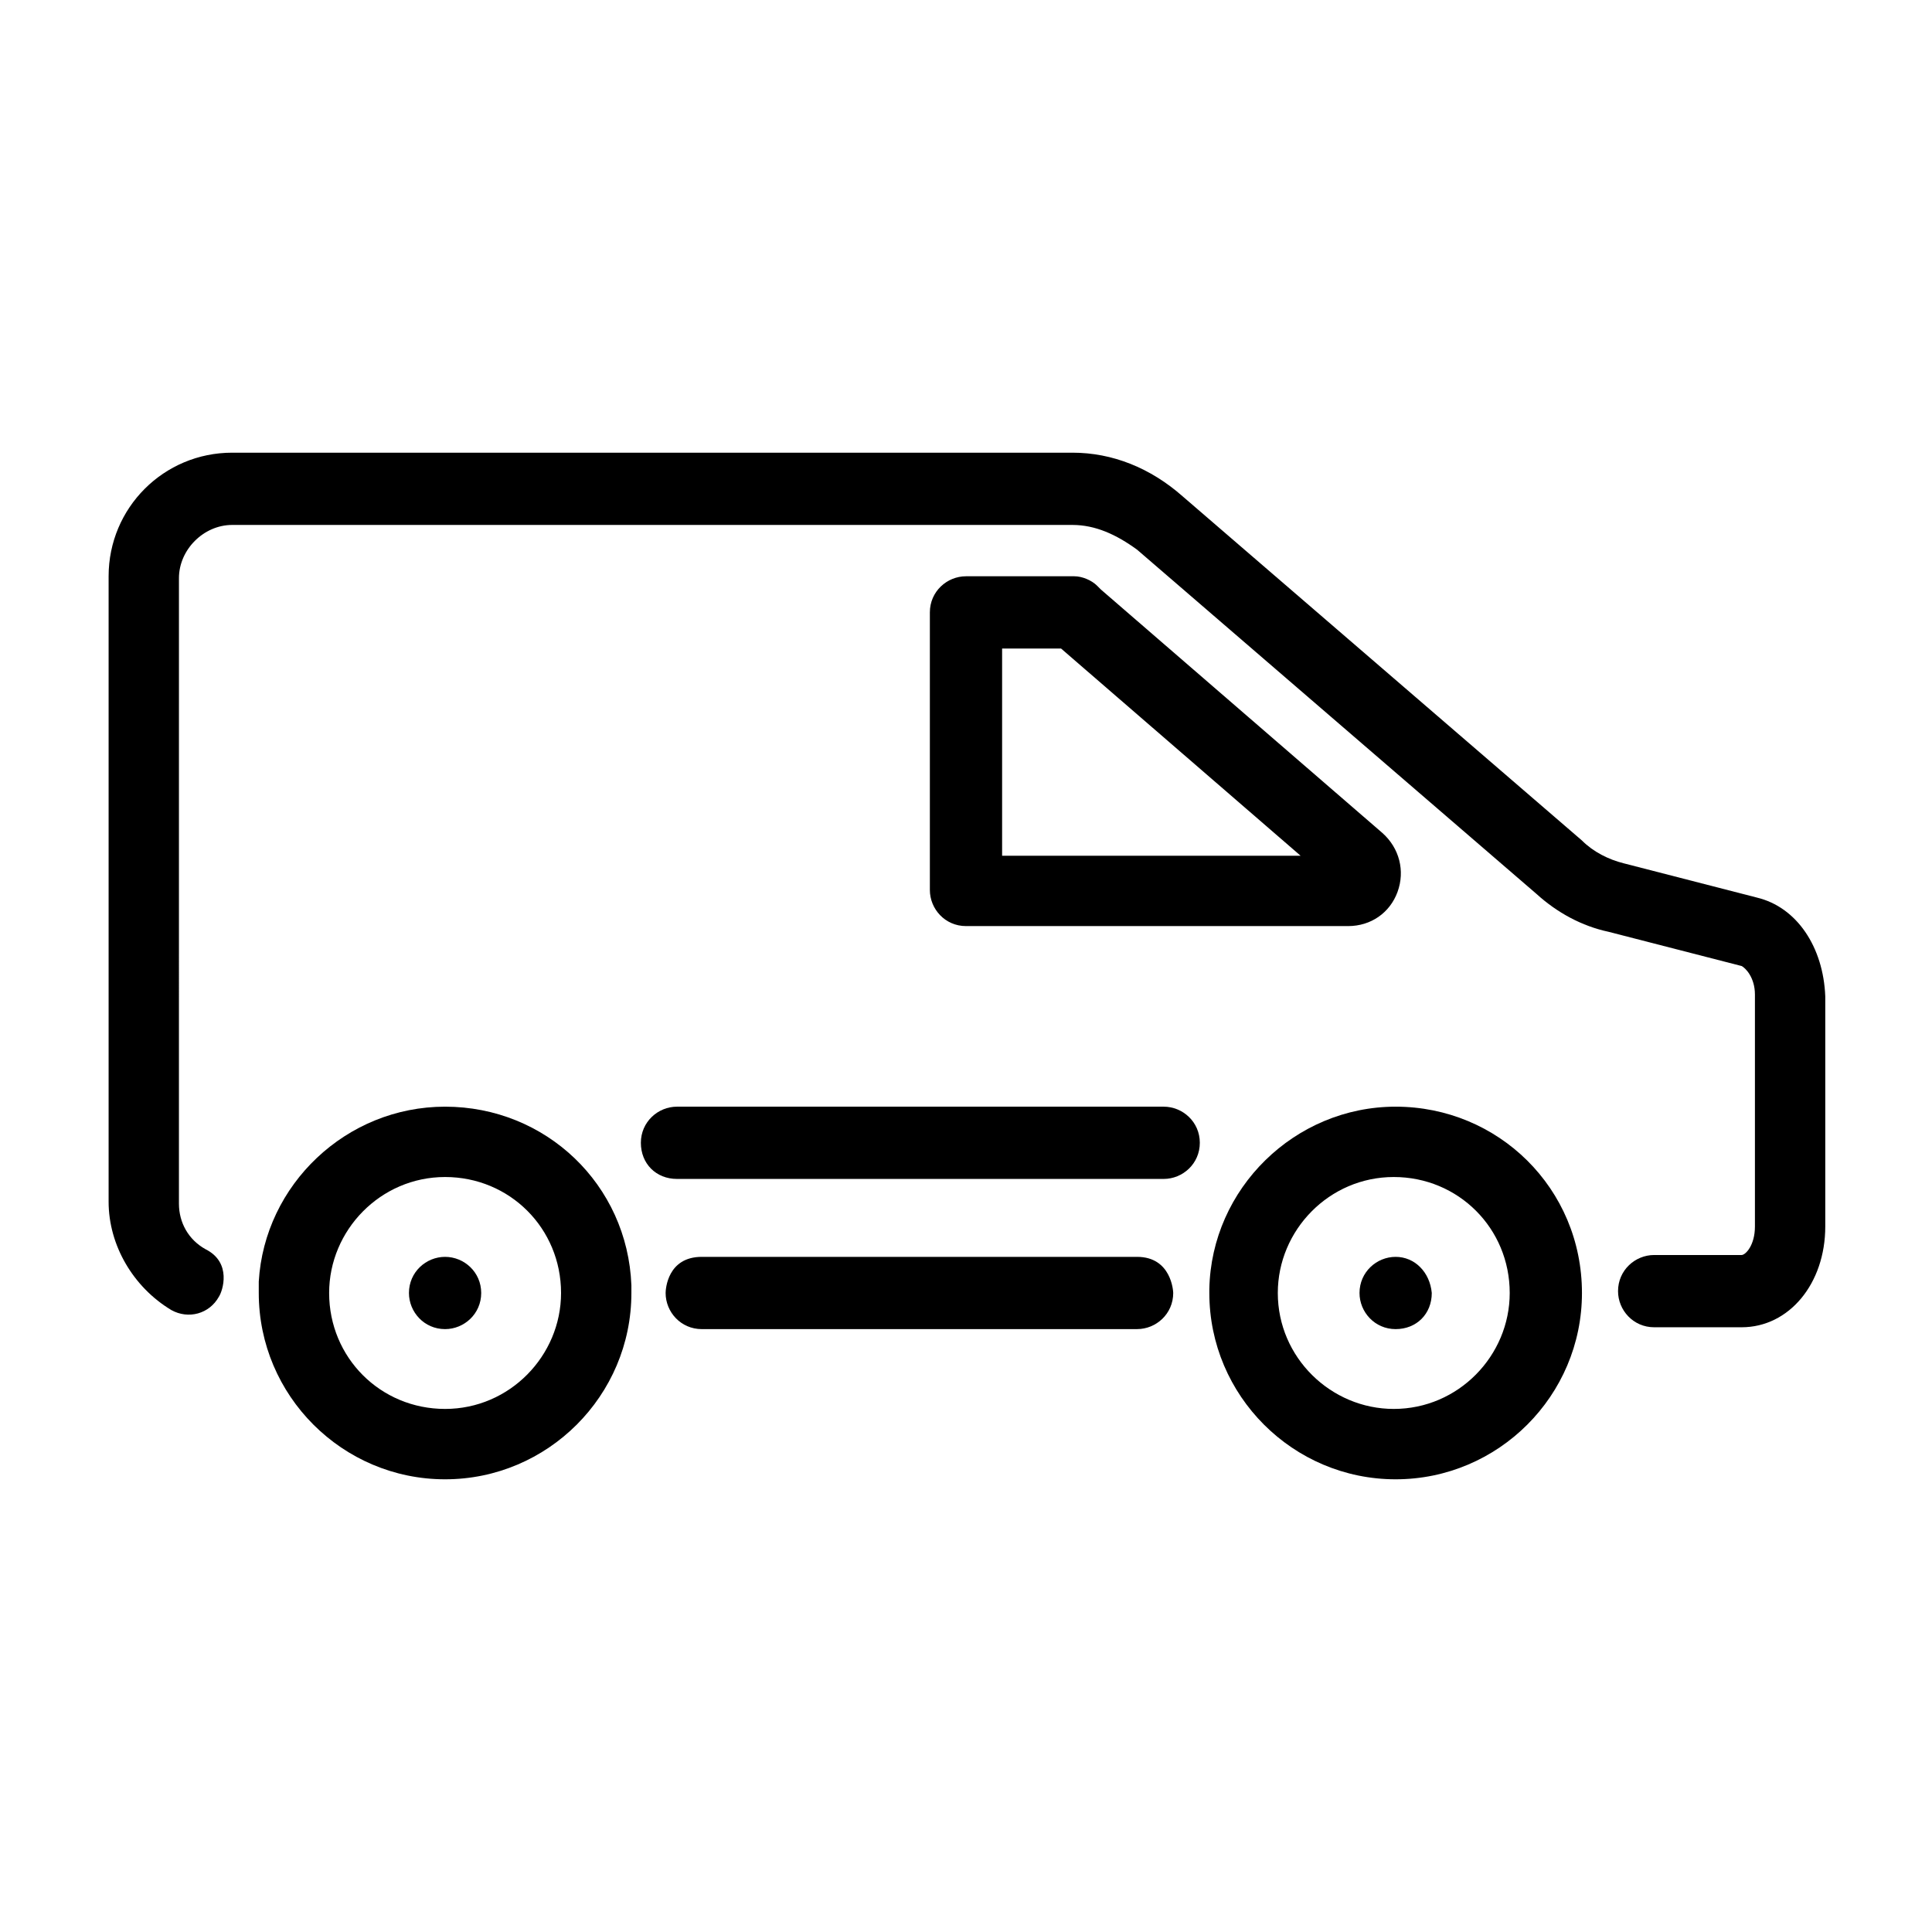 <?xml version="1.0" encoding="UTF-8"?>
<!-- Uploaded to: ICON Repo, www.svgrepo.com, Generator: ICON Repo Mixer Tools -->
<svg fill="#000000" width="800px" height="800px" version="1.1" viewBox="144 144 512 512" xmlns="http://www.w3.org/2000/svg">
 <g>
  <path d="m609.58 381.86-35.266-9.07c-4.031-1.008-8.062-3.023-11.082-6.047l-105.8-91.191c-8.566-7.559-18.641-11.586-29.223-11.586h-222.68c-18.137 0-32.746 14.609-32.746 32.746v165.75c0 11.586 6.551 22.672 16.625 28.719 4.535 2.519 10.078 1.008 12.594-3.527 1.008-1.512 3.527-9.07-3.527-12.594-4.535-2.519-7.055-7.055-7.055-12.09l0.004-165.75c0-7.559 6.551-14.105 14.105-14.105h222.68c6.047 0 11.586 2.519 17.129 6.551l105.8 91.191c5.543 5.039 12.09 8.566 19.145 10.078l35.266 9.07c1.008 0.504 3.527 3.023 3.527 7.559v61.465c0 5.039-2.519 7.559-3.527 7.559h-23.176c-5.039 0-9.574 4.031-9.574 9.574 0 5.039 4.031 9.574 9.574 9.574h23.176c12.594 0 22.168-11.586 22.168-26.703v-60.977c-0.504-13.098-7.555-23.68-18.137-26.195z"/>
  <path d="m445.34 477.08h-115.37c-9.07 0-9.574 8.566-9.574 9.574 0 5.039 4.031 9.574 9.574 9.574l115.37-0.004c5.039 0 9.574-4.031 9.574-9.574 0-0.504-0.504-9.57-9.574-9.57z"/>
  <path d="m510.33 364.73-74.562-64.484-1.008-1.008c-1.512-1.512-4.031-2.519-6.047-2.519h-28.715c-5.039 0-9.574 4.031-9.574 9.574v73.555c0 5.039 4.031 9.574 9.574 9.574h101.27c6.047 0 11.082-3.527 13.098-9.07 2.016-5.543 0.504-11.59-4.031-15.621zm-100.76 6.047v-54.914h15.617l63.48 54.914z"/>
  <path d="m261.95 437.28c-26.199 0-47.863 20.656-49.375 46.352v3.023c0 27.207 22.168 49.375 49.375 49.375s49.375-22.168 49.375-49.375v-2.016c-1.008-26.703-22.672-47.359-49.375-47.359zm30.734 49.371c0 16.625-13.602 30.73-30.73 30.73-17.129 0-30.73-13.602-30.73-30.73 0-16.625 13.602-30.73 30.73-30.73 17.129 0 30.73 13.602 30.73 30.73z"/>
  <path d="m261.95 477.08c-5.039 0-9.574 4.031-9.574 9.574 0 5.039 4.031 9.574 9.574 9.574 5.039 0 9.574-4.031 9.574-9.574s-4.535-9.574-9.574-9.574z"/>
  <path d="m513.86 437.28c-26.703 0-48.871 21.664-49.375 48.367v1.008c0 27.207 22.168 49.375 49.375 49.375s49.375-22.168 49.375-49.375c0-27.711-22.168-49.375-49.375-49.375zm30.23 49.371c0 16.625-13.602 30.73-30.73 30.73-16.625 0-30.73-13.602-30.73-30.73 0-16.625 13.602-30.73 30.73-30.73 17.125 0 30.73 13.602 30.73 30.73z"/>
  <path d="m513.86 477.08c-5.039 0-9.574 4.031-9.574 9.574 0 5.039 4.031 9.574 9.574 9.574s9.574-4.031 9.574-9.574c-0.504-5.543-4.535-9.574-9.574-9.574z"/>
  <path d="m452.39 437.28h-128.98c-5.039 0-9.574 4.031-9.574 9.574s4.031 9.574 9.574 9.574h128.98c5.039 0 9.574-4.031 9.574-9.574s-4.535-9.574-9.574-9.574z"/>
 </g>
</svg>